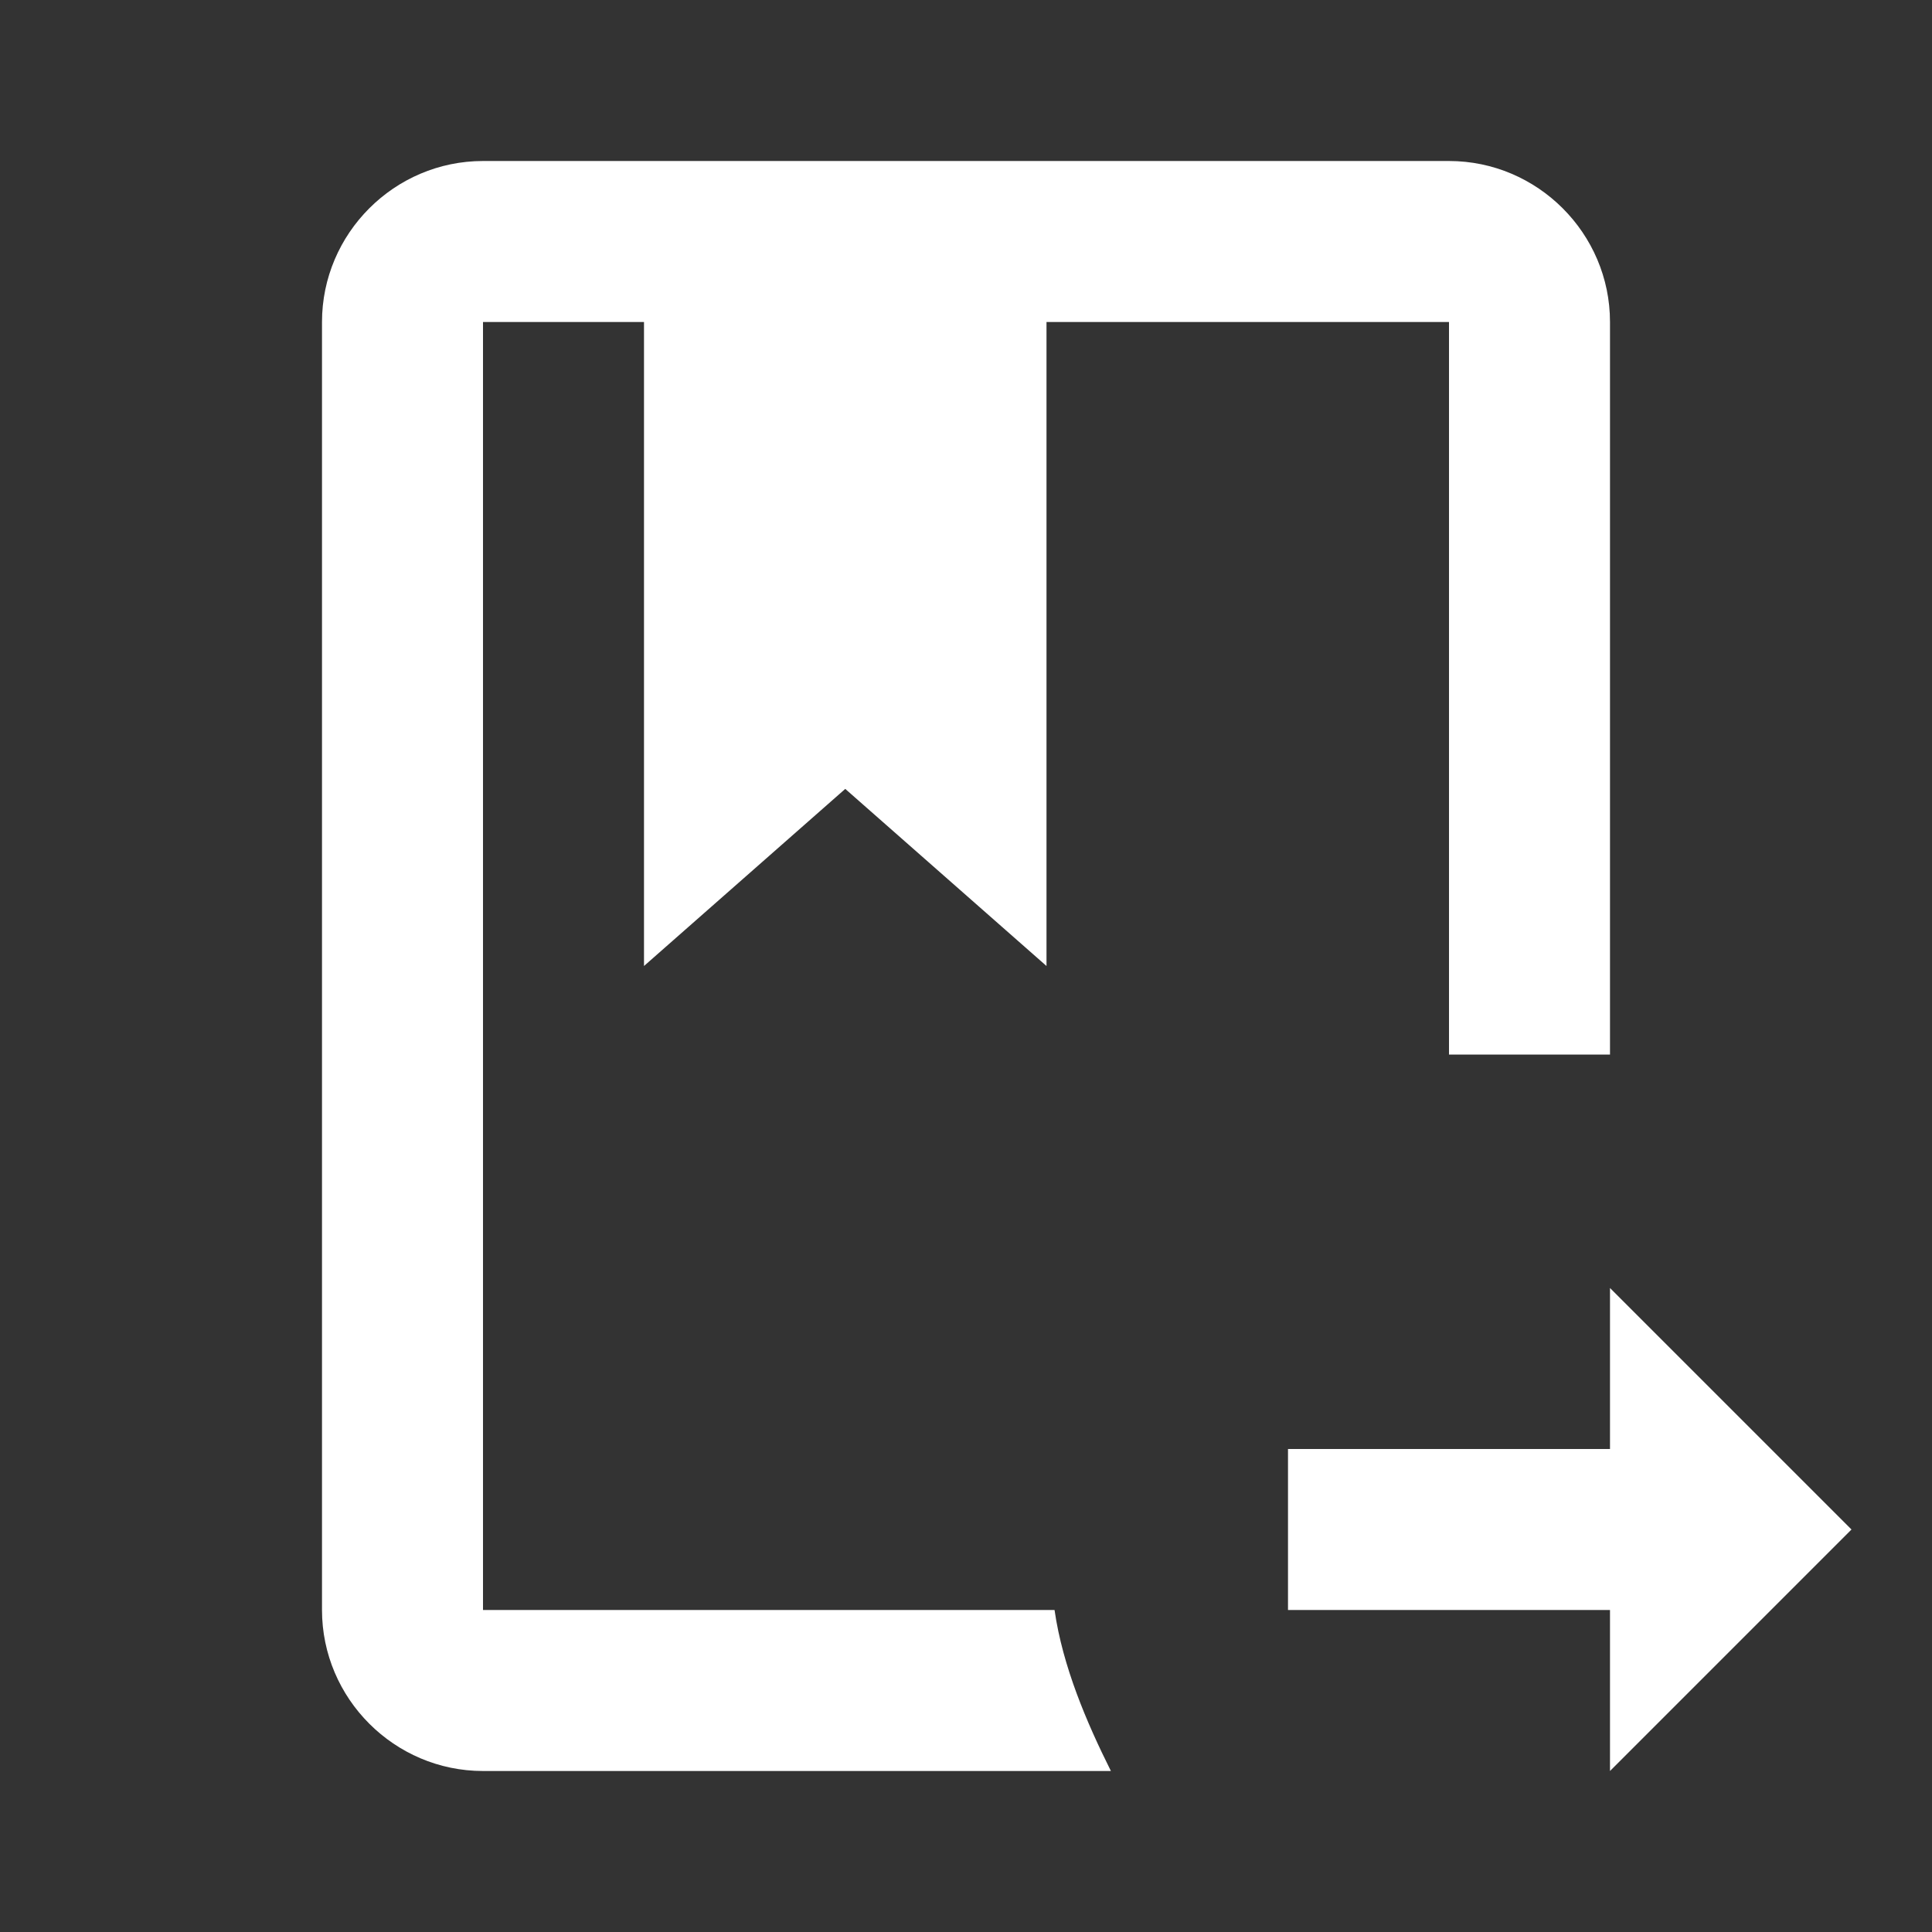 <?xml version="1.0" encoding="UTF-8"?>
<svg id="Layer_1" xmlns="http://www.w3.org/2000/svg" version="1.1" viewBox="0 0 24 24">
  <rect x="0" y="0" width="24" height="24" fill="#333333" stroke="none"/>
  <!-- Generator: Adobe Illustrator 29.5.1, SVG Export Plug-In . SVG Version: 2.1.0 Build 141)  -->
  <path d="M13.1,20c.1.7.4,1.4.7,2h-7.8c-1.1,0-2-.9-2-2V4c0-1.1.9-2,2-2h12c1.1,0,2,.9,2,2v9.1c-.3,0-.7,0-1,0s-.7,0-1,0V4h-5v8l-2.5-2.2-2.5,2.2V4h-2v16h7.1M23,19l-3-3v2h-4v2h4v2l3-3Z" fill="#fff"/>
</svg>